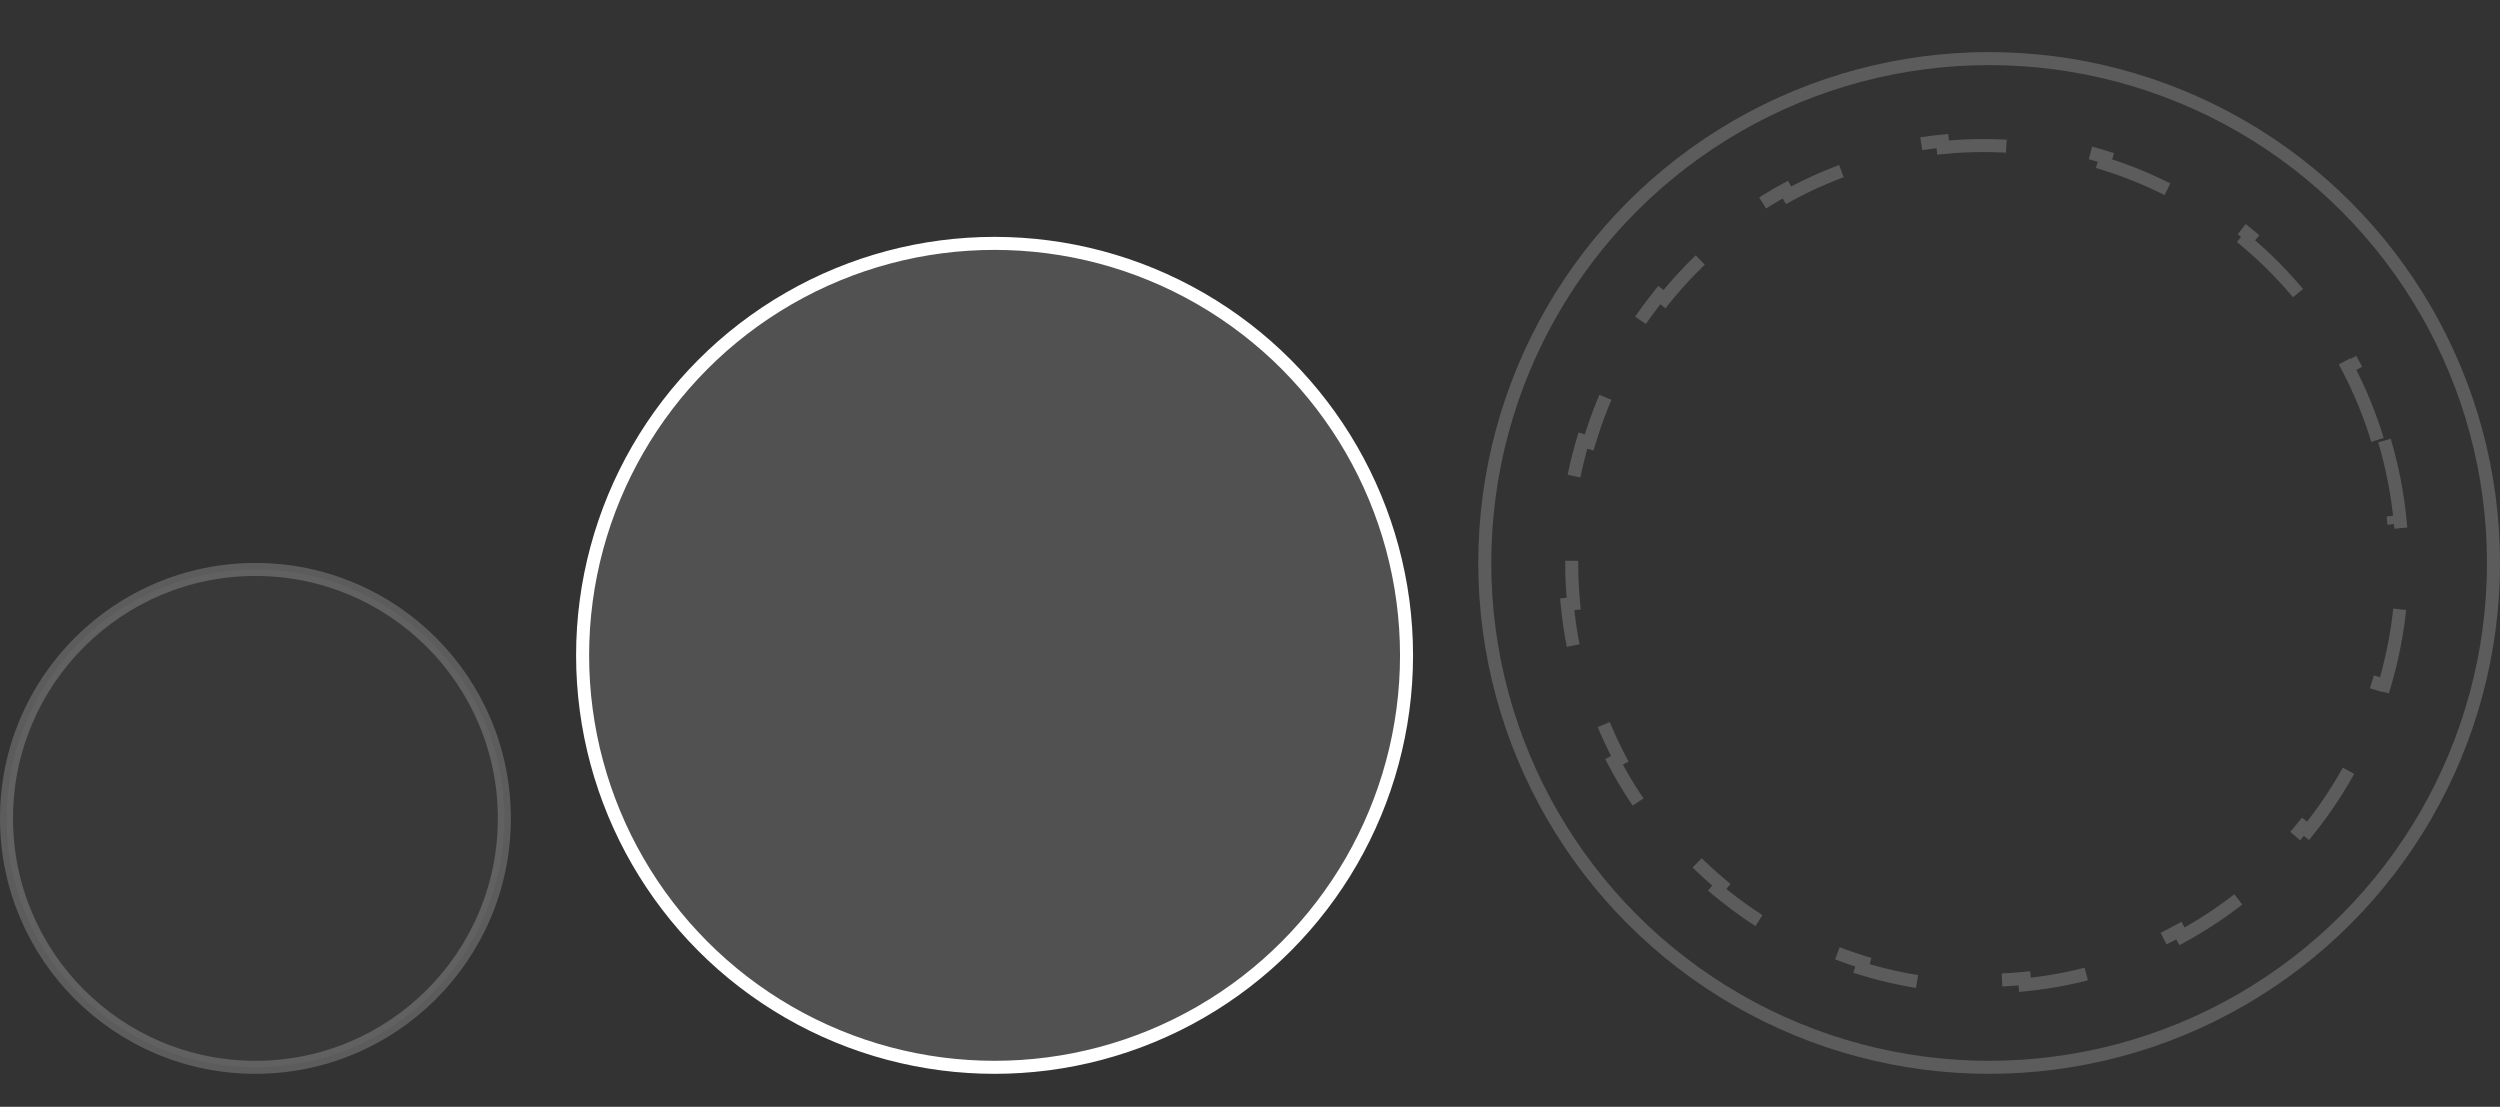 <svg xmlns="http://www.w3.org/2000/svg" width="192" height="85" viewBox="0 0 192 85" fill="none">
<rect x="0" y="0" width="192" height="85" fill="#333333" stroke="none"/>
<circle opacity="0.2" cx="19.617" cy="62.852" r="19.117" fill="white" fill-opacity="0.15" stroke="white"/>
<circle opacity="0.2" cx="152.765" cy="43.235" r="38.735" stroke="white"/>
<path opacity="0.2" d="M183.127 33.836C183.722 35.837 184.132 37.92 184.336 40.063L183.838 40.11C183.937 41.138 183.987 42.18 183.987 43.235C183.987 44.289 183.937 45.331 183.838 46.359L184.336 46.407C184.132 48.55 183.722 50.632 183.127 52.633L182.648 52.491C182.048 54.51 181.257 56.446 180.295 58.275L180.738 58.508C179.748 60.393 178.58 62.168 177.257 63.809L176.867 63.495C175.557 65.122 174.091 66.616 172.494 67.953L172.815 68.337C171.195 69.694 169.441 70.893 167.577 71.911L167.337 71.472C165.52 72.465 163.596 73.282 161.588 73.903L161.736 74.38C159.739 74.997 157.66 75.422 155.519 75.635L155.47 75.137C154.443 75.239 153.401 75.291 152.348 75.291C151.294 75.291 150.252 75.239 149.225 75.137L149.176 75.635C147.035 75.422 144.956 74.997 142.96 74.38L143.107 73.903C141.099 73.282 139.175 72.465 137.358 71.472L137.118 71.911C135.254 70.893 133.5 69.694 131.88 68.337L132.201 67.953C130.604 66.616 129.139 65.122 127.828 63.495L127.439 63.809C126.116 62.168 124.948 60.393 123.957 58.508L124.4 58.275C123.439 56.446 122.647 54.51 122.047 52.491L121.568 52.633C120.973 50.632 120.564 48.55 120.359 46.407L120.857 46.359C120.759 45.331 120.708 44.289 120.708 43.235C120.708 42.18 120.759 41.138 120.857 40.11L120.359 40.063C120.564 37.92 120.973 35.837 121.568 33.836L122.047 33.979C122.647 31.959 123.439 30.024 124.4 28.194L123.957 27.962C124.948 26.076 126.116 24.302 127.439 22.66L127.828 22.974C129.139 21.348 130.604 19.854 132.201 18.516L131.88 18.133C133.5 16.776 135.254 15.576 137.118 14.558L137.358 14.997C139.175 14.005 141.099 13.187 143.107 12.567L142.96 12.089C144.956 11.472 147.035 11.047 149.176 10.835L149.225 11.332C150.252 11.23 151.294 11.178 152.348 11.178C153.401 11.178 154.443 11.23 155.47 11.332L155.519 10.835C157.66 11.047 159.739 11.472 161.736 12.089L161.588 12.567C163.596 13.187 165.52 14.005 167.337 14.997L167.577 14.558C169.441 15.576 171.195 16.776 172.815 18.133L172.494 18.516C174.091 19.854 175.557 21.348 176.867 22.974L177.257 22.66C178.58 24.302 179.748 26.076 180.738 27.962L180.295 28.194C181.257 30.024 182.048 31.959 182.648 33.979L183.127 33.836Z" stroke="white" stroke-dasharray="7 7"/>
<circle cx="76.383" cy="50.331" r="31.639" fill="white" fill-opacity="0.15" stroke="white"/>
</svg>